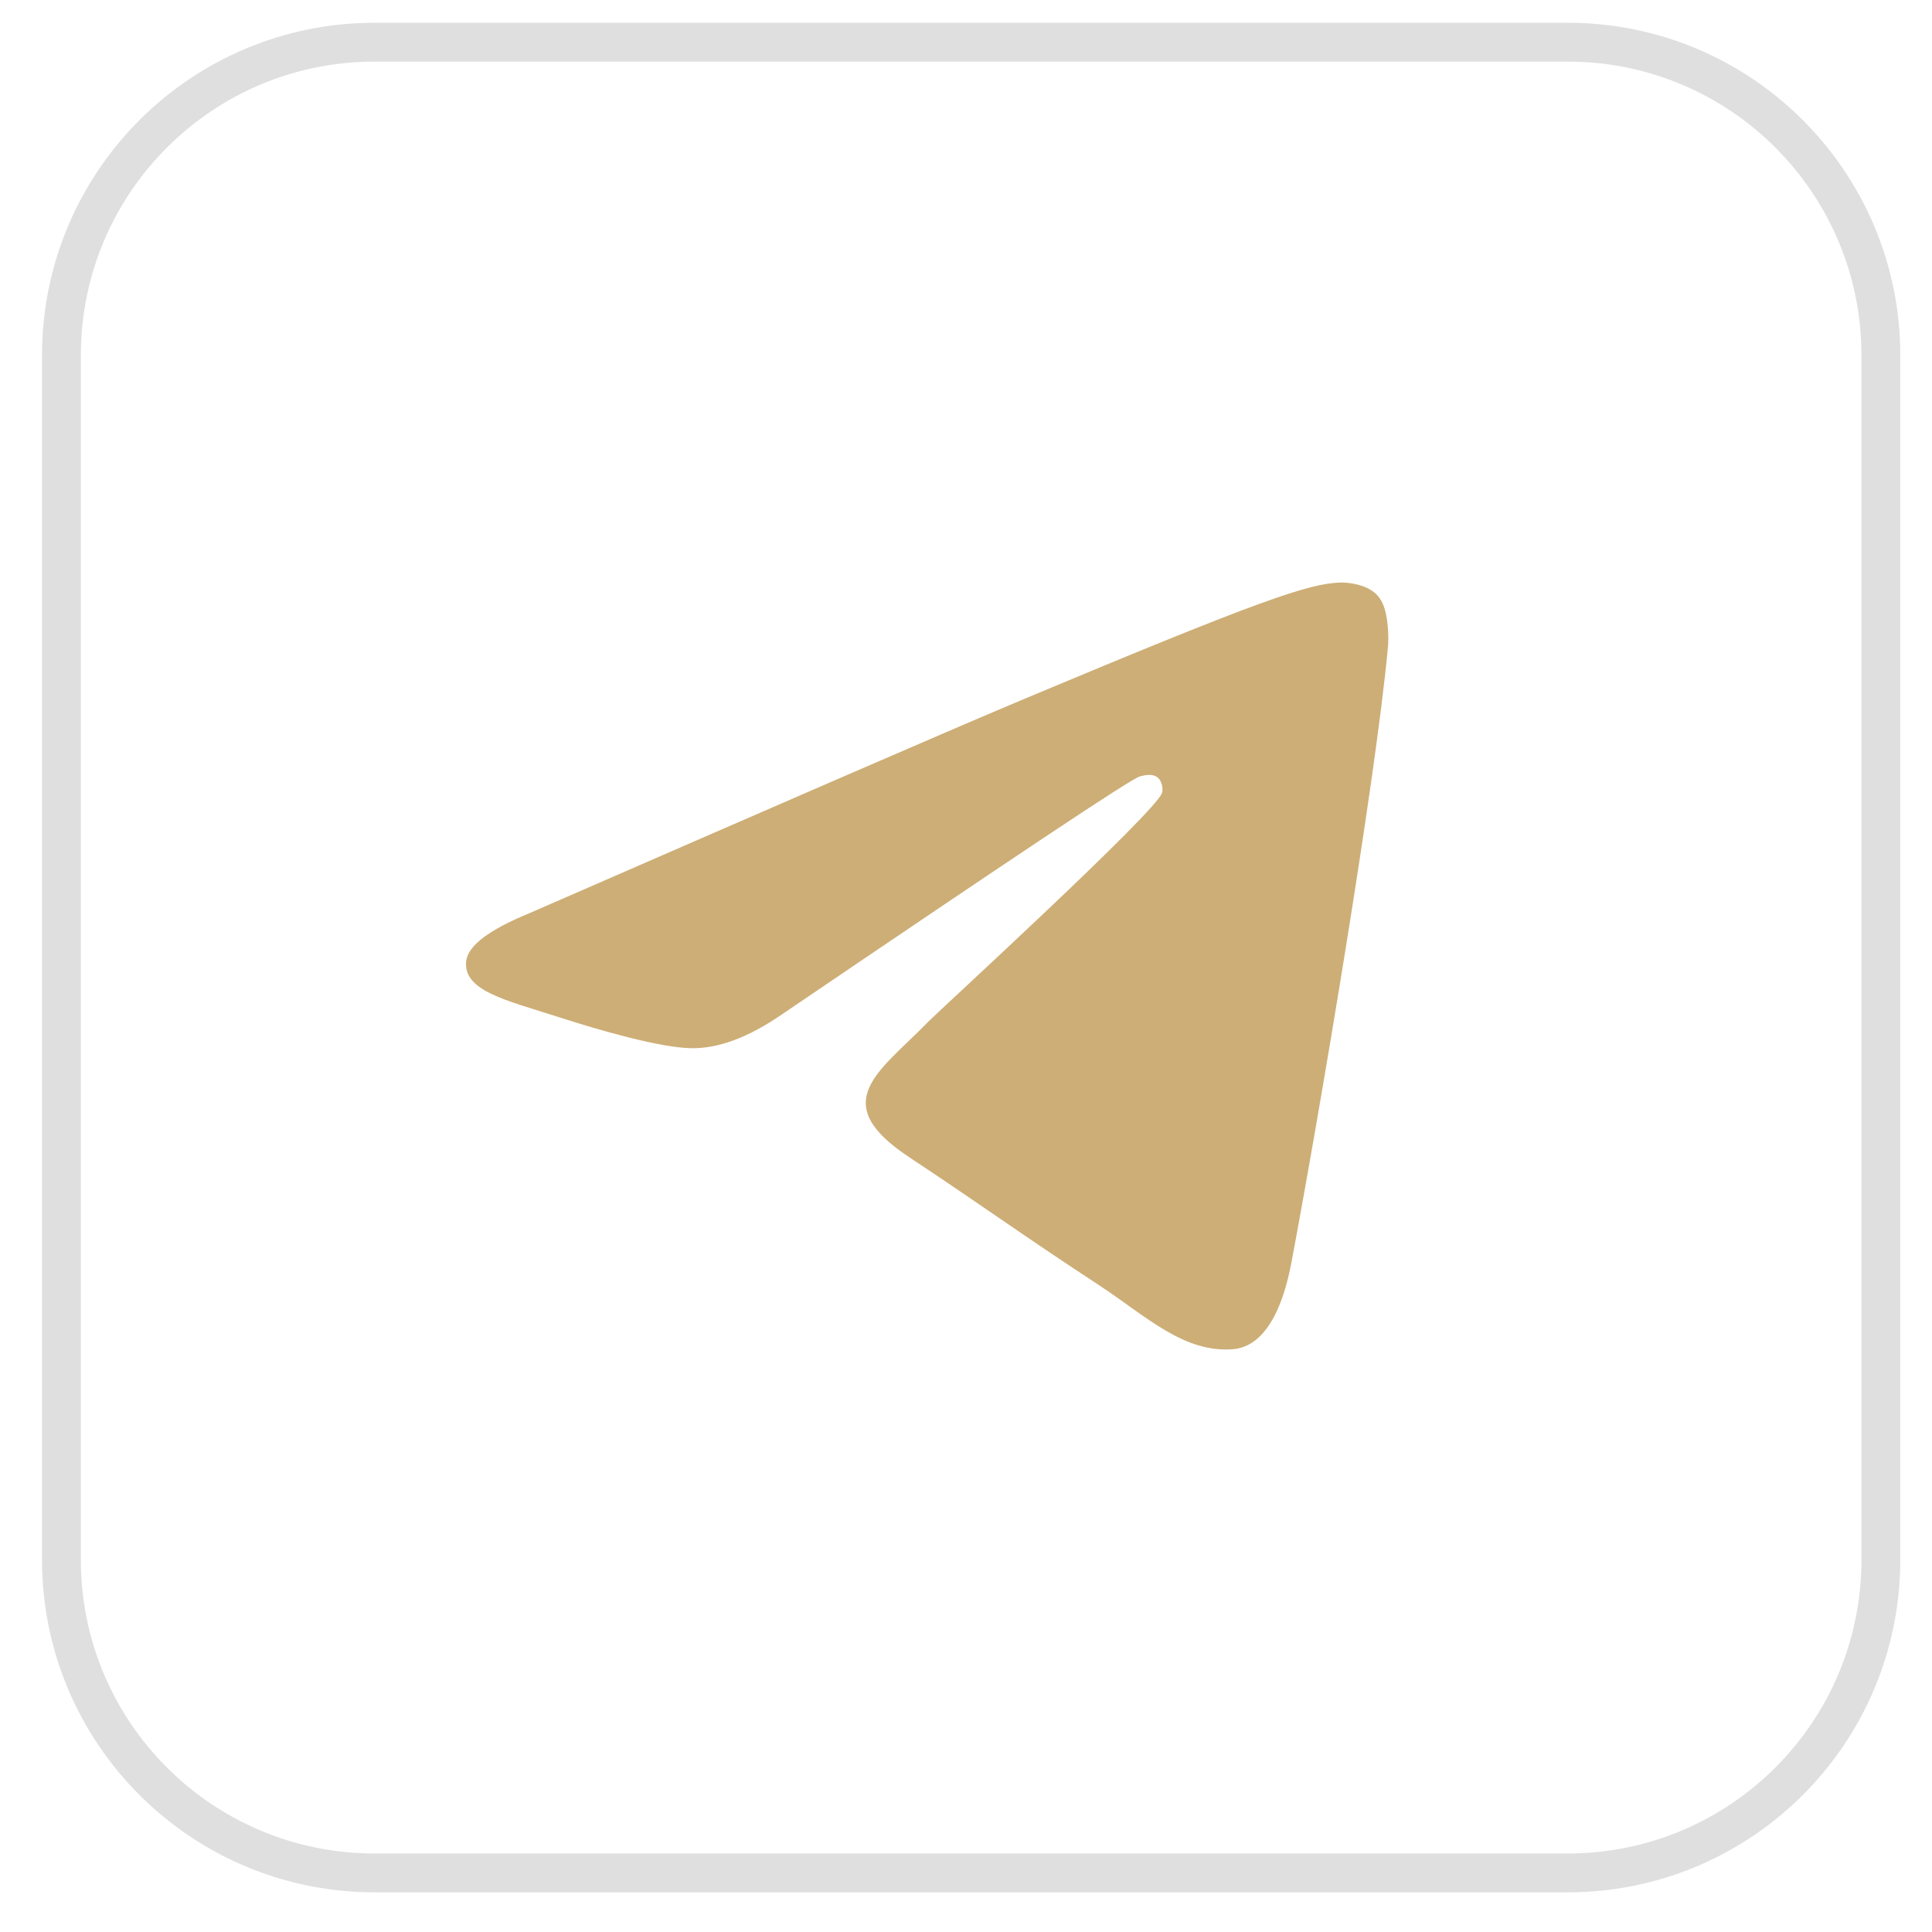 <?xml version="1.0" encoding="UTF-8"?> <svg xmlns="http://www.w3.org/2000/svg" width="199" height="199" viewBox="0 0 199 199" fill="none"><path d="M161.483 4.346H38.578C20.767 4.346 6.328 18.785 6.328 36.596V160.663C6.328 178.474 20.767 192.912 38.578 192.912H161.483C179.294 192.912 193.733 178.474 193.733 160.663V36.596C193.733 18.785 179.294 4.346 161.483 4.346Z" stroke="#DFDFDF" stroke-width="4"></path><path fill-rule="evenodd" clip-rule="evenodd" d="M54.505 94.072C80.001 82.958 96.974 75.574 105.497 71.991C129.755 61.828 134.854 60.073 138.132 60C138.86 60 140.463 60.146 141.556 61.024C142.43 61.755 142.648 62.705 142.794 63.437C142.94 64.168 143.085 65.703 142.94 66.873C141.628 80.765 135.946 114.471 133.033 129.972C131.794 136.552 129.39 138.746 127.059 138.965C121.96 139.404 118.099 135.602 113.218 132.385C105.497 127.34 101.199 124.196 93.696 119.224C85.027 113.521 90.636 110.377 95.59 105.259C96.901 103.943 119.265 83.47 119.702 81.642C119.775 81.423 119.775 80.546 119.265 80.107C118.755 79.668 118.026 79.814 117.444 79.961C116.642 80.107 104.404 88.296 80.583 104.455C77.087 106.867 73.954 108.037 71.113 107.964C67.981 107.891 62.008 106.209 57.491 104.747C52.028 102.992 47.657 102.042 48.021 98.971C48.24 97.362 50.425 95.754 54.505 94.072Z" fill="#CDAE76"></path></svg> 